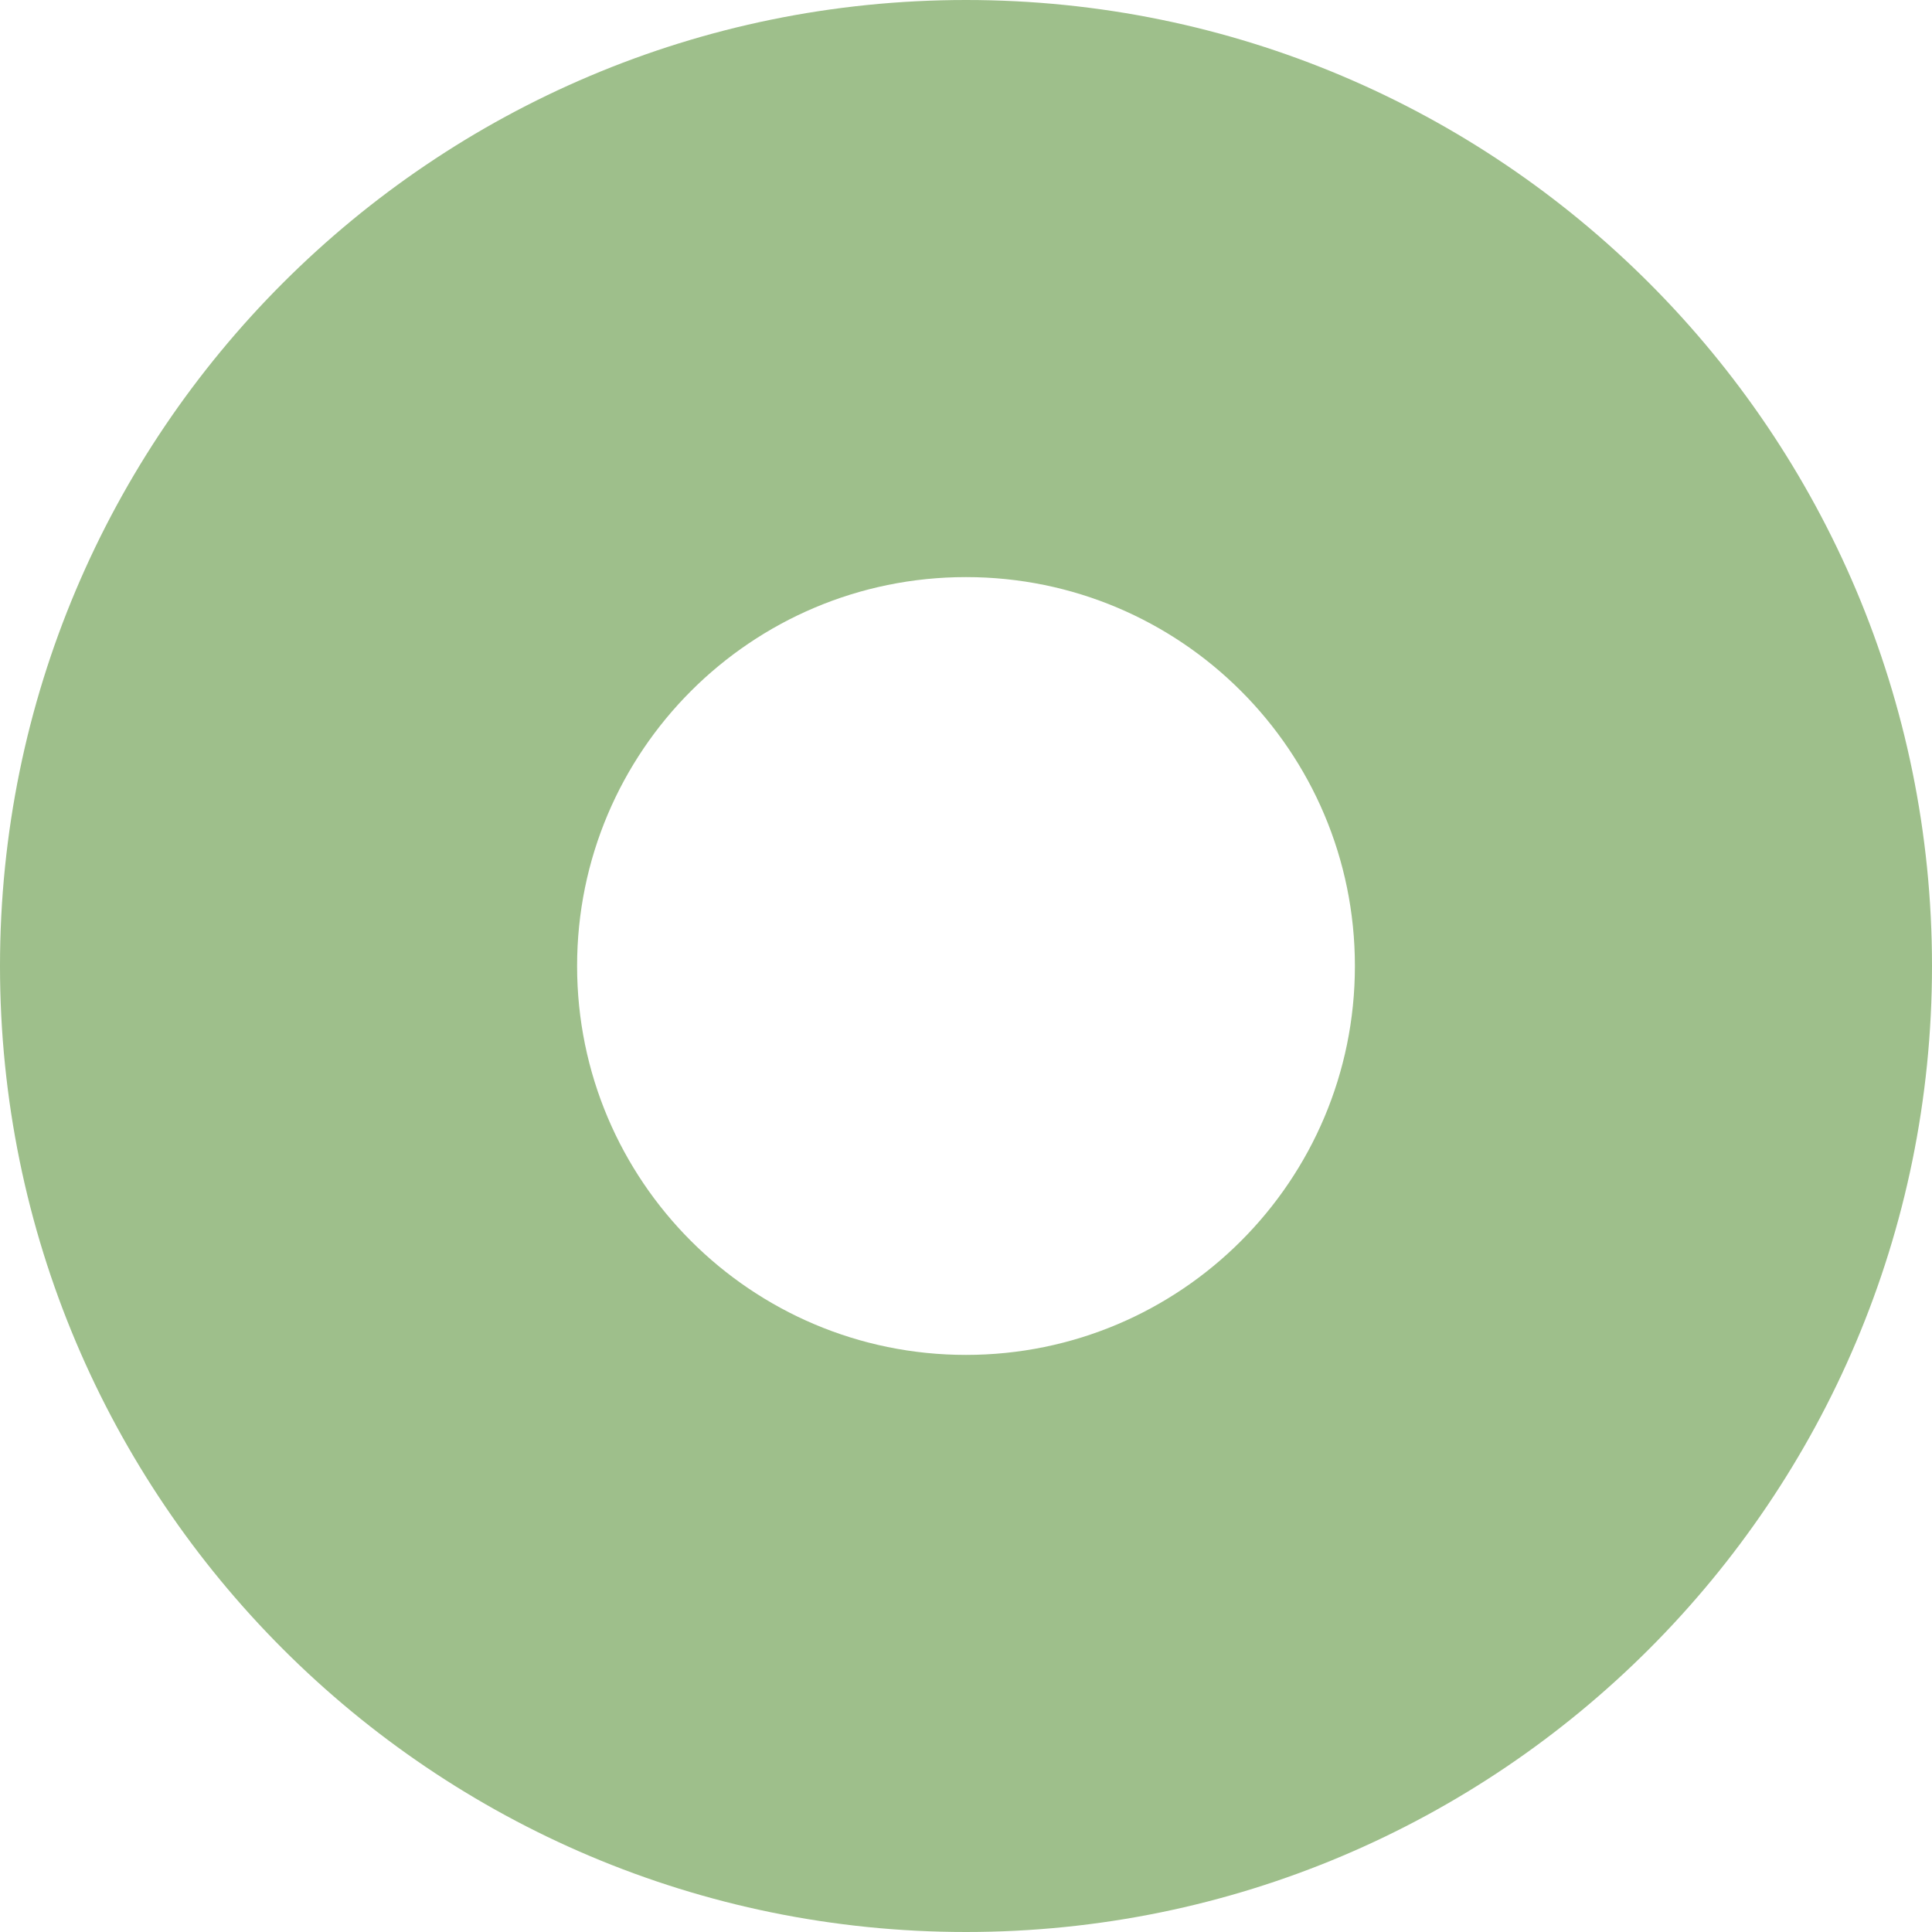 <?xml version="1.0" encoding="UTF-8"?> <svg xmlns="http://www.w3.org/2000/svg" width="95" height="95" viewBox="0 0 95 95" fill="none"><path d="M95 47.5C95 73.734 73.734 95 47.5 95C21.267 95 0 73.734 0 47.5C0 21.267 21.267 0 47.5 0C73.734 0 95 21.267 95 47.5ZM28.377 47.5C28.377 58.061 36.939 66.623 47.5 66.623C58.061 66.623 66.623 58.061 66.623 47.5C66.623 36.939 58.061 28.377 47.5 28.377C36.939 28.377 28.377 36.939 28.377 47.5Z" fill="#9EBF8B"></path></svg> 